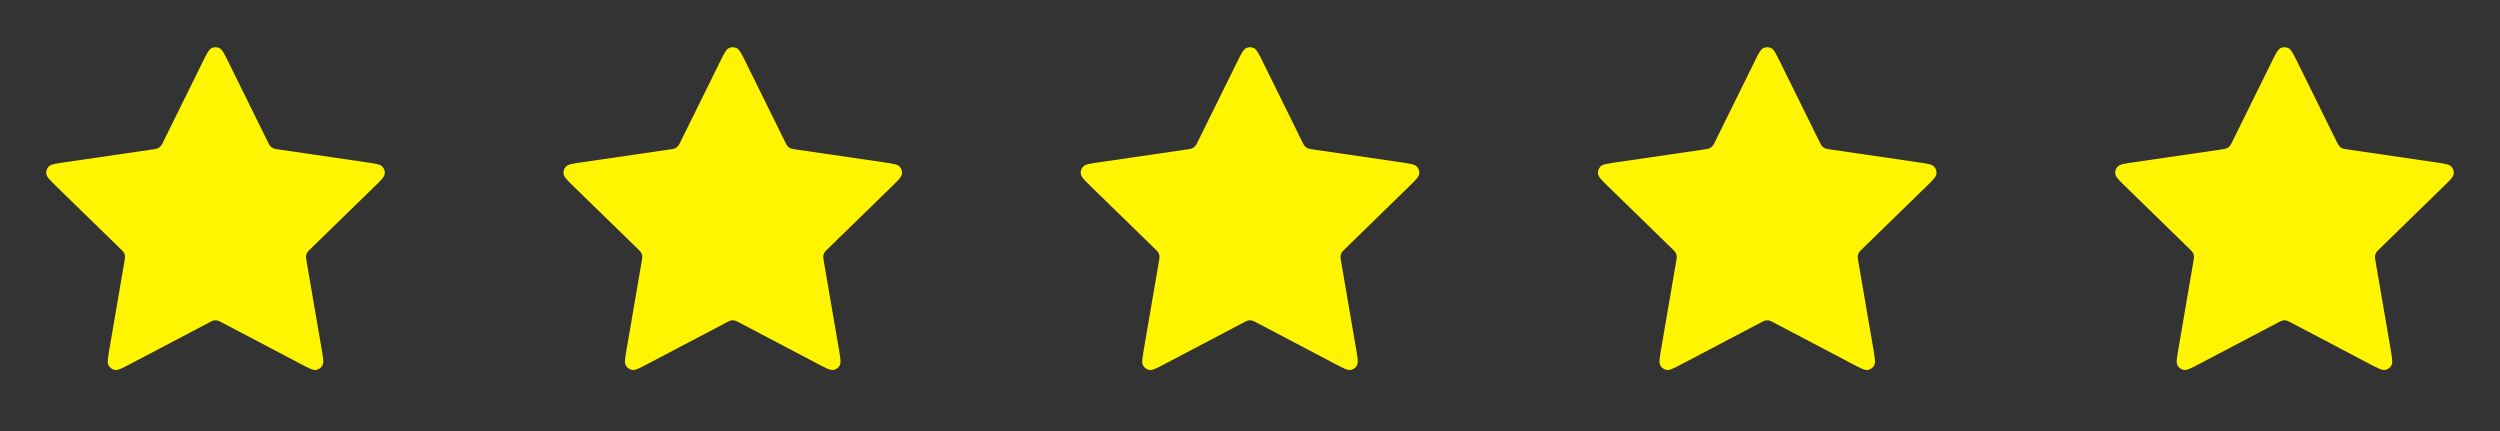 <svg xmlns="http://www.w3.org/2000/svg" width="116" height="20" viewBox="0 0 116 20" fill="none">
<rect x="0" y="0" width="116" height="20" fill="#333333" stroke="none"/>
<path d="M9.402 2.878C9.594 2.489 9.69 2.294 9.821 2.232C9.934 2.178 10.066 2.178 10.179 2.232C10.31 2.294 10.406 2.489 10.598 2.878L12.42 6.569C12.477 6.684 12.505 6.742 12.546 6.786C12.583 6.826 12.627 6.858 12.676 6.88C12.731 6.906 12.795 6.915 12.921 6.934L16.997 7.53C17.427 7.592 17.641 7.624 17.741 7.729C17.827 7.82 17.868 7.945 17.851 8.07C17.832 8.213 17.677 8.364 17.366 8.667L14.418 11.539C14.326 11.628 14.28 11.673 14.25 11.726C14.224 11.773 14.207 11.825 14.201 11.879C14.193 11.939 14.204 12.002 14.226 12.129L14.922 16.185C14.995 16.613 15.032 16.827 14.963 16.954C14.903 17.064 14.796 17.142 14.672 17.165C14.53 17.191 14.338 17.09 13.954 16.888L10.31 14.972C10.197 14.912 10.14 14.882 10.08 14.87C10.027 14.86 9.973 14.86 9.92 14.87C9.86 14.882 9.803 14.912 9.69 14.972L6.046 16.888C5.662 17.09 5.47 17.191 5.327 17.165C5.204 17.142 5.097 17.064 5.037 16.954C4.968 16.827 5.005 16.613 5.078 16.185L5.774 12.129C5.796 12.002 5.807 11.939 5.799 11.879C5.793 11.825 5.776 11.773 5.75 11.726C5.72 11.673 5.674 11.628 5.582 11.539L2.634 8.667C2.323 8.364 2.168 8.213 2.149 8.07C2.132 7.945 2.173 7.82 2.259 7.729C2.359 7.624 2.573 7.592 3.003 7.53L7.079 6.934C7.205 6.915 7.269 6.906 7.324 6.88C7.373 6.858 7.417 6.826 7.453 6.786C7.495 6.742 7.523 6.684 7.58 6.569L9.402 2.878Z" fill="#FFF500"/>
<path d="M33.402 2.878C33.594 2.489 33.69 2.294 33.821 2.232C33.934 2.178 34.066 2.178 34.179 2.232C34.31 2.294 34.406 2.489 34.598 2.878L36.42 6.569C36.477 6.684 36.505 6.742 36.547 6.786C36.583 6.826 36.627 6.858 36.676 6.88C36.731 6.906 36.795 6.915 36.921 6.934L40.998 7.53C41.427 7.592 41.641 7.624 41.741 7.729C41.827 7.82 41.868 7.945 41.851 8.07C41.832 8.213 41.677 8.364 41.366 8.667L38.418 11.539C38.326 11.628 38.28 11.673 38.25 11.726C38.224 11.773 38.207 11.825 38.201 11.879C38.193 11.939 38.204 12.002 38.226 12.129L38.922 16.185C38.995 16.613 39.032 16.827 38.963 16.954C38.903 17.064 38.796 17.142 38.672 17.165C38.531 17.191 38.338 17.09 37.954 16.888L34.31 14.972C34.197 14.912 34.14 14.882 34.08 14.87C34.027 14.86 33.973 14.86 33.92 14.87C33.86 14.882 33.803 14.912 33.69 14.972L30.046 16.888C29.662 17.09 29.47 17.191 29.328 17.165C29.204 17.142 29.097 17.064 29.037 16.954C28.968 16.827 29.005 16.613 29.078 16.185L29.774 12.129C29.796 12.002 29.807 11.939 29.799 11.879C29.793 11.825 29.776 11.773 29.75 11.726C29.72 11.673 29.674 11.628 29.582 11.539L26.634 8.667C26.323 8.364 26.168 8.213 26.149 8.07C26.132 7.945 26.173 7.82 26.259 7.729C26.359 7.624 26.573 7.592 27.003 7.53L31.079 6.934C31.205 6.915 31.269 6.906 31.324 6.88C31.373 6.858 31.417 6.826 31.453 6.786C31.495 6.742 31.523 6.684 31.58 6.569L33.402 2.878Z" fill="#FFF500"/>
<path d="M57.402 2.878C57.594 2.489 57.69 2.294 57.821 2.232C57.934 2.178 58.066 2.178 58.179 2.232C58.31 2.294 58.406 2.489 58.598 2.878L60.42 6.569C60.477 6.684 60.505 6.742 60.547 6.786C60.583 6.826 60.627 6.858 60.676 6.88C60.731 6.906 60.795 6.915 60.921 6.934L64.998 7.53C65.427 7.592 65.641 7.624 65.741 7.729C65.827 7.82 65.868 7.945 65.851 8.07C65.832 8.213 65.677 8.364 65.366 8.667L62.418 11.539C62.326 11.628 62.28 11.673 62.25 11.726C62.224 11.773 62.207 11.825 62.201 11.879C62.193 11.939 62.204 12.002 62.226 12.129L62.922 16.185C62.995 16.613 63.032 16.827 62.963 16.954C62.903 17.064 62.796 17.142 62.672 17.165C62.531 17.191 62.338 17.09 61.954 16.888L58.31 14.972C58.197 14.912 58.14 14.882 58.08 14.87C58.027 14.86 57.973 14.86 57.92 14.87C57.86 14.882 57.803 14.912 57.69 14.972L54.046 16.888C53.662 17.09 53.469 17.191 53.328 17.165C53.204 17.142 53.097 17.064 53.037 16.954C52.968 16.827 53.005 16.613 53.078 16.185L53.774 12.129C53.796 12.002 53.807 11.939 53.799 11.879C53.793 11.825 53.776 11.773 53.75 11.726C53.72 11.673 53.674 11.628 53.582 11.539L50.634 8.667C50.323 8.364 50.168 8.213 50.149 8.07C50.132 7.945 50.173 7.82 50.259 7.729C50.359 7.624 50.573 7.592 51.002 7.53L55.079 6.934C55.205 6.915 55.269 6.906 55.324 6.88C55.373 6.858 55.417 6.826 55.453 6.786C55.495 6.742 55.523 6.684 55.58 6.569L57.402 2.878Z" fill="#FFF500"/>
<path d="M81.402 2.878C81.594 2.489 81.69 2.294 81.821 2.232C81.934 2.178 82.066 2.178 82.179 2.232C82.31 2.294 82.406 2.489 82.598 2.878L84.42 6.569C84.477 6.684 84.505 6.742 84.546 6.786C84.583 6.826 84.627 6.858 84.676 6.88C84.731 6.906 84.795 6.915 84.921 6.934L88.998 7.53C89.427 7.592 89.641 7.624 89.741 7.729C89.827 7.82 89.868 7.945 89.851 8.07C89.832 8.213 89.677 8.364 89.366 8.667L86.418 11.539C86.326 11.628 86.28 11.673 86.25 11.726C86.224 11.773 86.207 11.825 86.201 11.879C86.193 11.939 86.204 12.002 86.226 12.129L86.922 16.185C86.995 16.613 87.032 16.827 86.963 16.954C86.903 17.064 86.796 17.142 86.672 17.165C86.531 17.191 86.338 17.09 85.954 16.888L82.31 14.972C82.197 14.912 82.14 14.882 82.08 14.87C82.027 14.86 81.973 14.86 81.92 14.87C81.86 14.882 81.803 14.912 81.69 14.972L78.046 16.888C77.662 17.09 77.469 17.191 77.328 17.165C77.204 17.142 77.097 17.064 77.037 16.954C76.968 16.827 77.005 16.613 77.078 16.185L77.774 12.129C77.796 12.002 77.807 11.939 77.799 11.879C77.793 11.825 77.776 11.773 77.75 11.726C77.72 11.673 77.674 11.628 77.582 11.539L74.634 8.667C74.323 8.364 74.168 8.213 74.149 8.07C74.132 7.945 74.173 7.82 74.259 7.729C74.359 7.624 74.573 7.592 75.002 7.53L79.079 6.934C79.205 6.915 79.269 6.906 79.324 6.88C79.373 6.858 79.417 6.826 79.454 6.786C79.495 6.742 79.523 6.684 79.58 6.569L81.402 2.878Z" fill="#FFF500"/>
<path d="M105.402 2.878C105.594 2.489 105.69 2.294 105.821 2.232C105.934 2.178 106.066 2.178 106.179 2.232C106.31 2.294 106.406 2.489 106.598 2.878L108.42 6.569C108.477 6.684 108.505 6.742 108.547 6.786C108.583 6.826 108.627 6.858 108.676 6.88C108.731 6.906 108.795 6.915 108.921 6.934L112.997 7.53C113.427 7.592 113.641 7.624 113.741 7.729C113.827 7.82 113.868 7.945 113.851 8.07C113.832 8.213 113.677 8.364 113.366 8.667L110.418 11.539C110.326 11.628 110.28 11.673 110.25 11.726C110.224 11.773 110.207 11.825 110.201 11.879C110.193 11.939 110.204 12.002 110.226 12.129L110.922 16.185C110.995 16.613 111.032 16.827 110.963 16.954C110.903 17.064 110.796 17.142 110.673 17.165C110.531 17.191 110.338 17.09 109.954 16.888L106.31 14.972C106.197 14.912 106.14 14.882 106.08 14.87C106.027 14.86 105.973 14.86 105.92 14.87C105.86 14.882 105.803 14.912 105.69 14.972L102.046 16.888C101.662 17.09 101.469 17.191 101.327 17.165C101.204 17.142 101.097 17.064 101.037 16.954C100.968 16.827 101.005 16.613 101.078 16.185L101.774 12.129C101.796 12.002 101.807 11.939 101.799 11.879C101.793 11.825 101.776 11.773 101.75 11.726C101.72 11.673 101.674 11.628 101.582 11.539L98.634 8.667C98.323 8.364 98.168 8.213 98.149 8.07C98.132 7.945 98.173 7.82 98.259 7.729C98.359 7.624 98.573 7.592 99.002 7.53L103.079 6.934C103.205 6.915 103.269 6.906 103.324 6.88C103.373 6.858 103.417 6.826 103.453 6.786C103.495 6.742 103.523 6.684 103.58 6.569L105.402 2.878Z" fill="#FFF500"/>
</svg>
